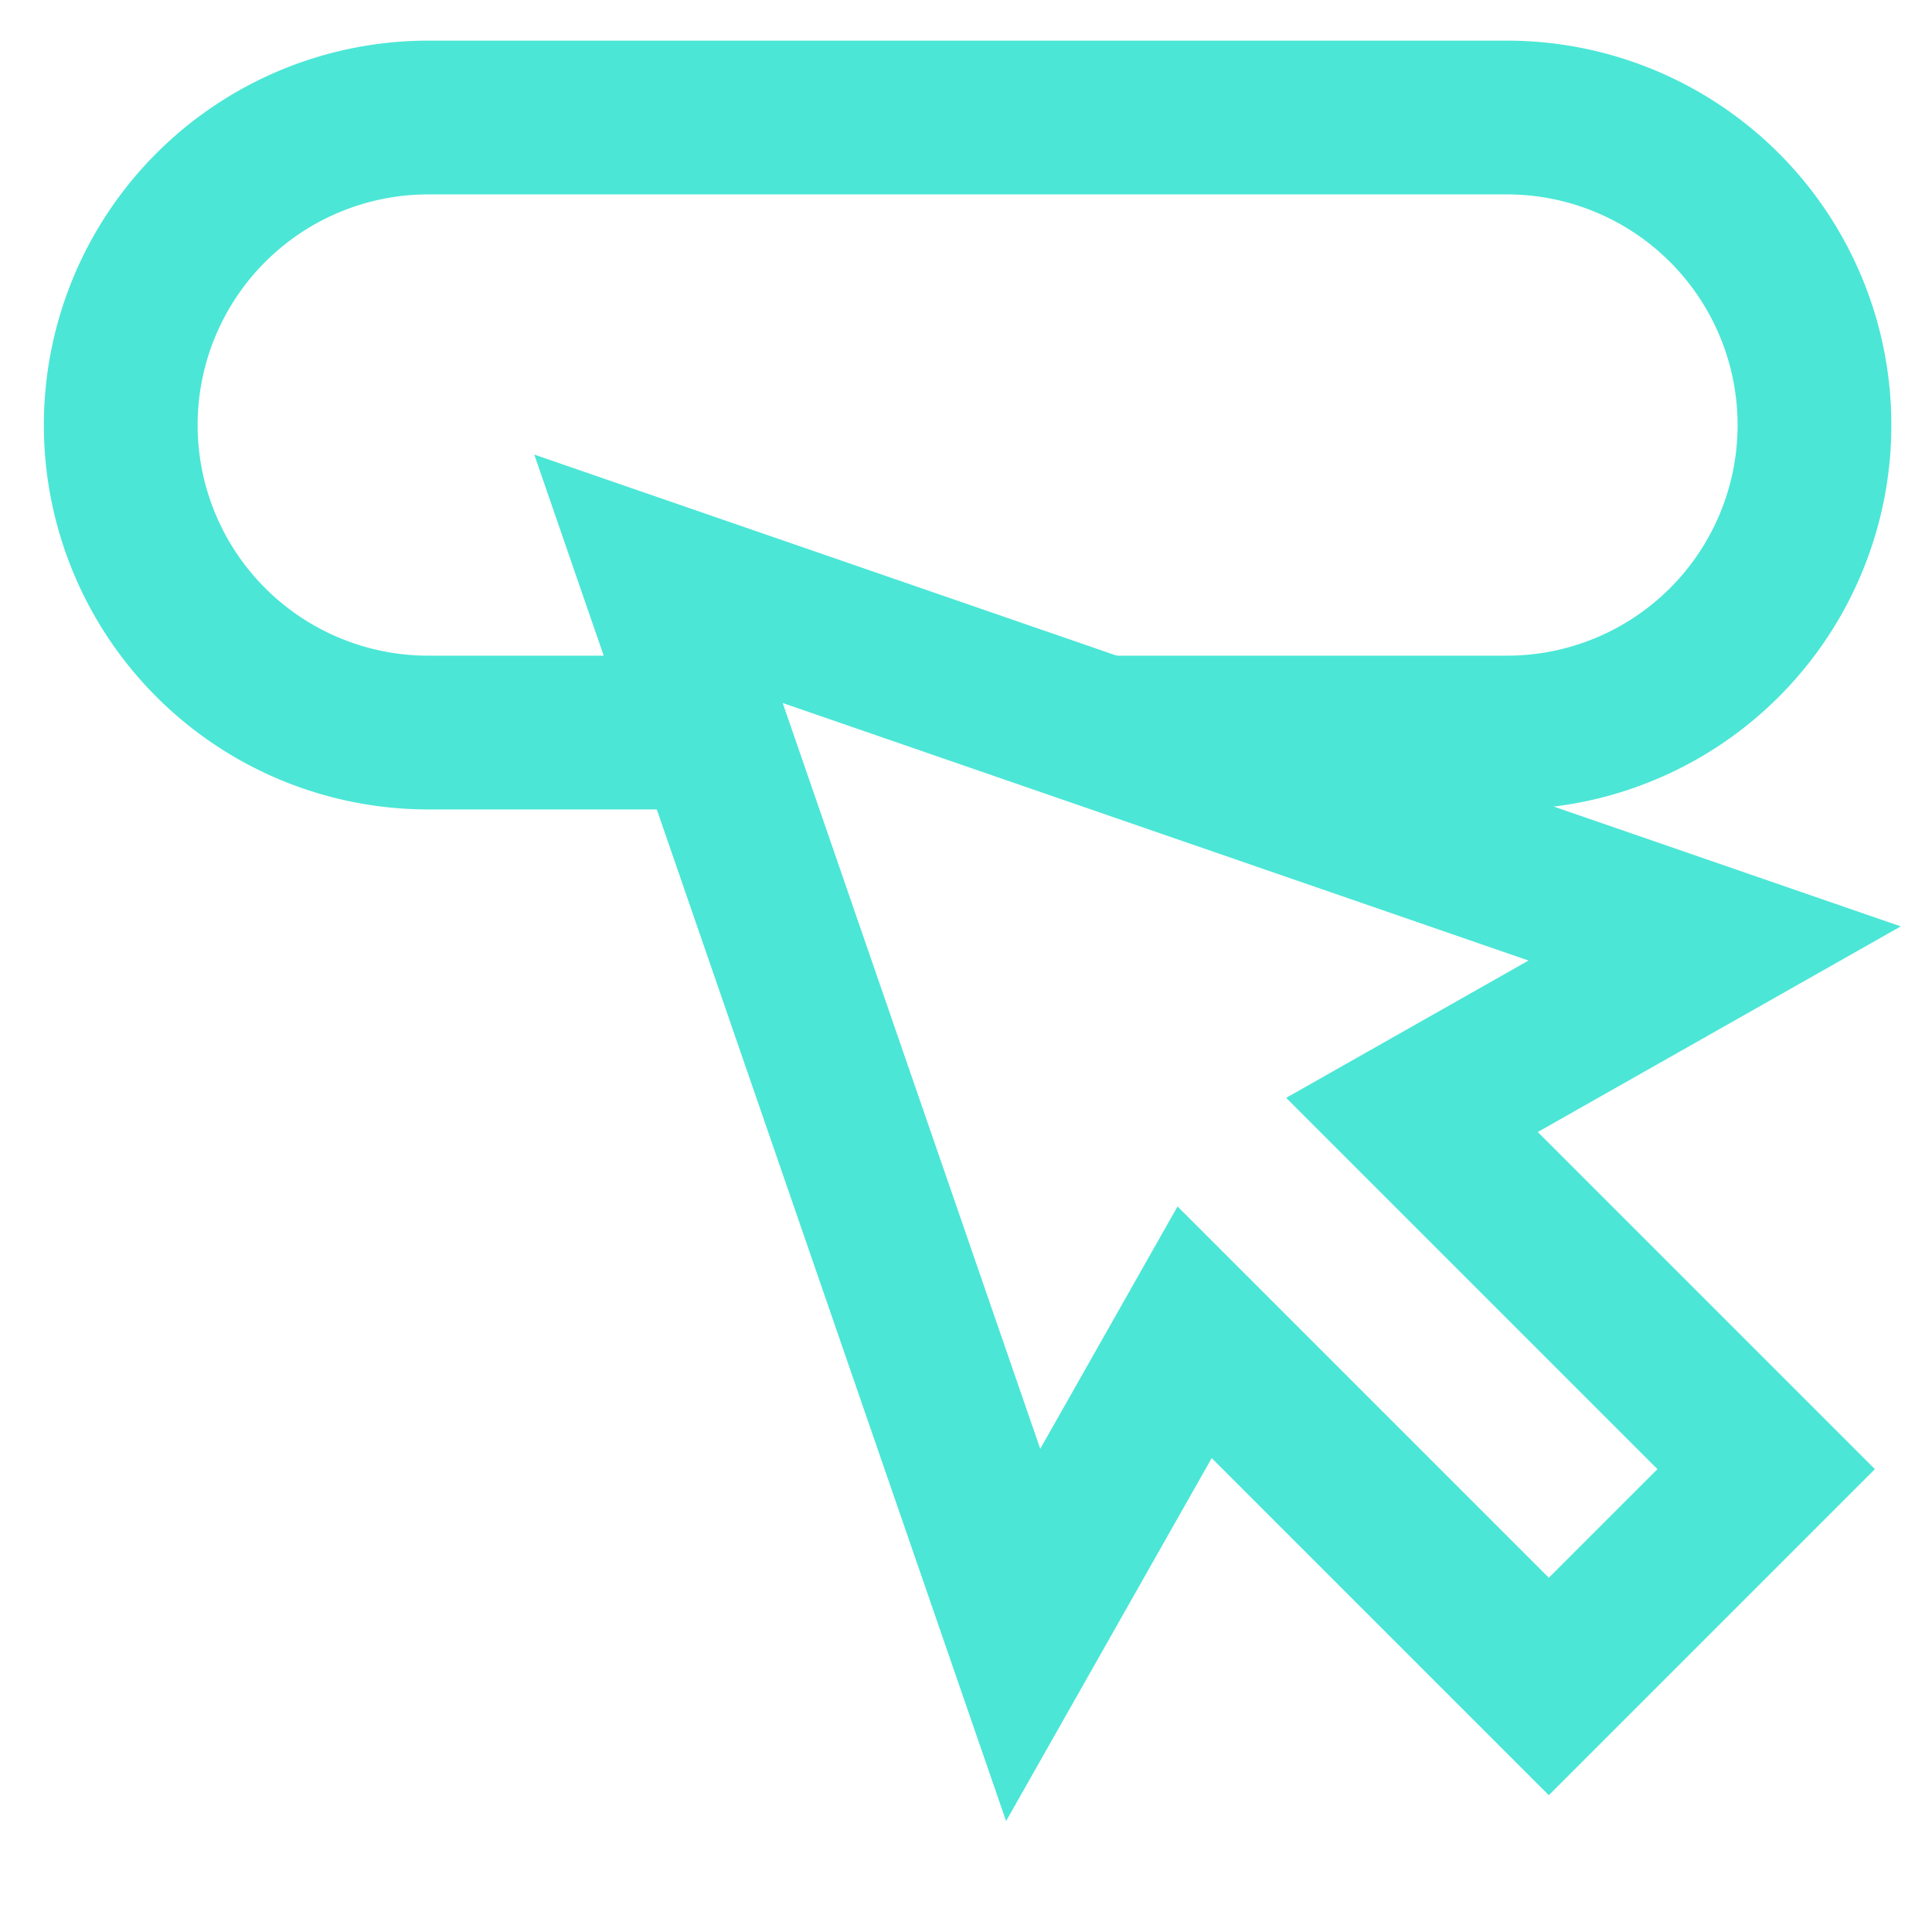 <svg viewBox="0 0 24 24" xmlns="http://www.w3.org/2000/svg"><g fill="none" stroke="#4be6d6" stroke-miterlimit="10" stroke-width="1.91"><path d="m13.72 9.1h5a3.82 3.82 0 1 0 0-7.64h-13.4a3.82 3.82 0 0 0 0 7.64h3.52"/><path d="m21.94 18.25-4.4-4.4 3.76-2.13-13.12-4.53 4.53 13.12 2.13-3.76 4.4 4.4z"/></g></svg>
